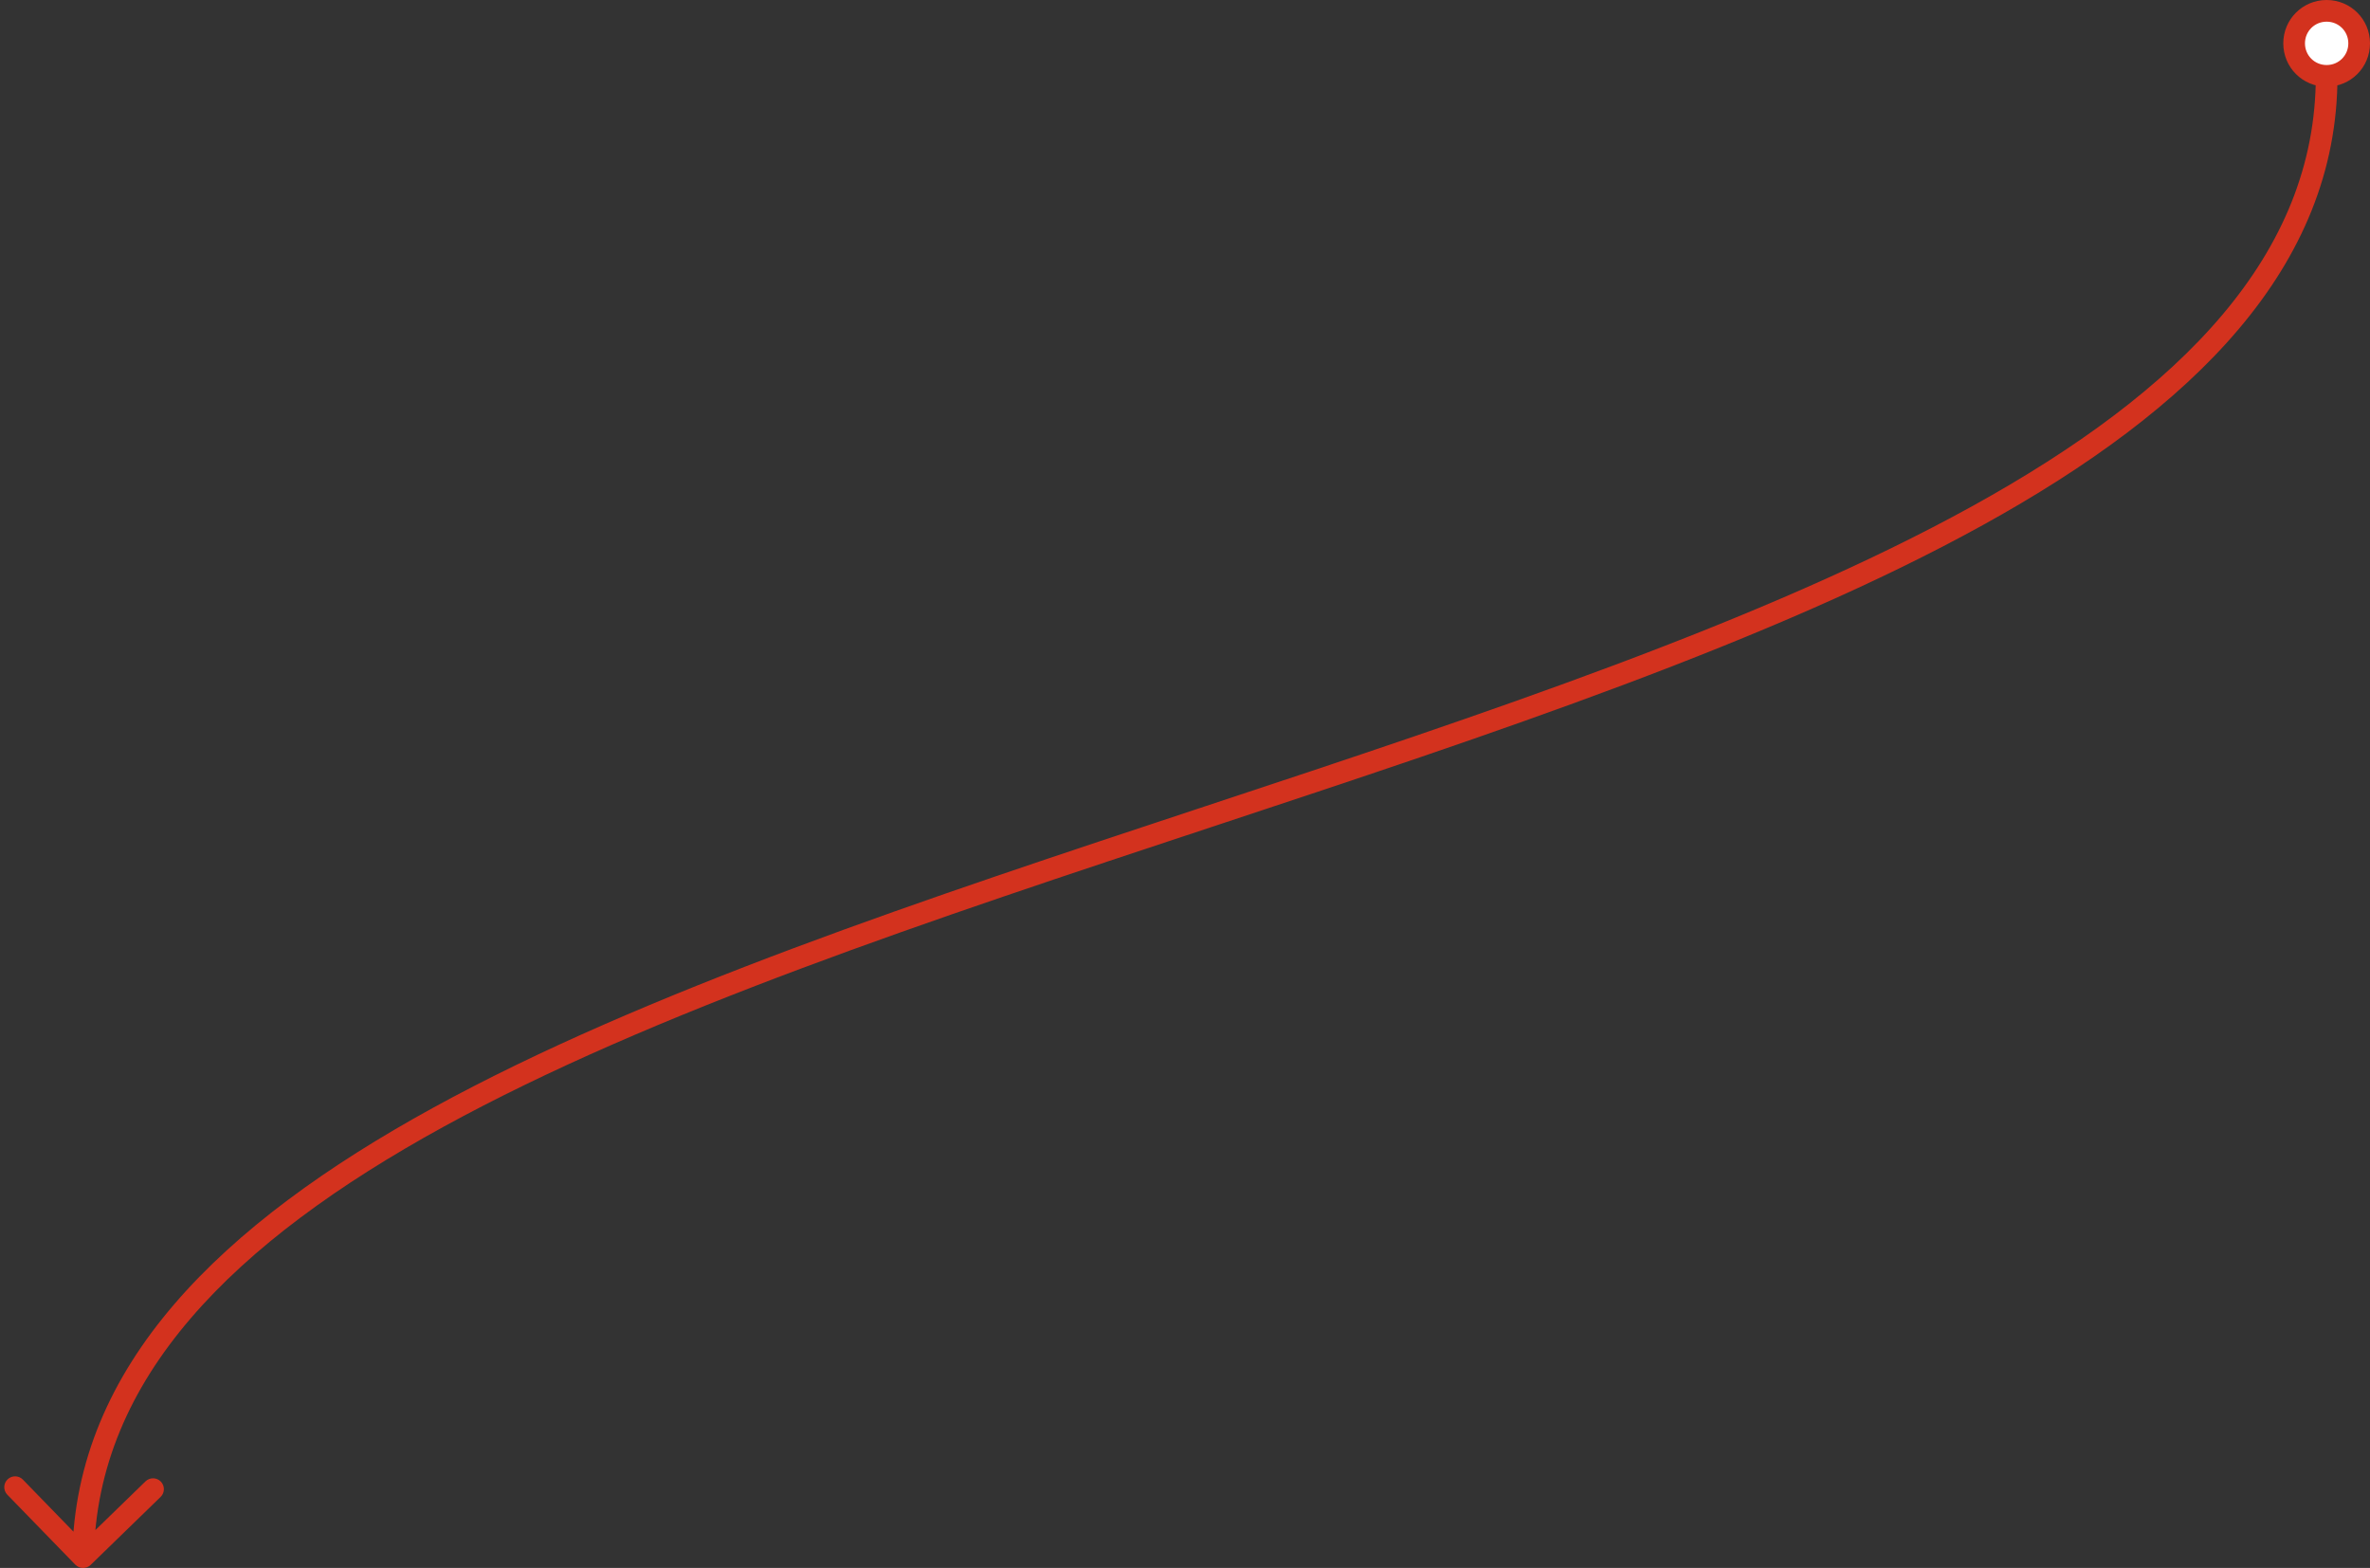 <?xml version="1.0" encoding="UTF-8"?> <svg xmlns="http://www.w3.org/2000/svg" width="328" height="217" viewBox="0 0 328 217" fill="none"><rect x="0" y="0" width="328" height="217" fill="#333333" stroke="none"/><path d="M322 1.5C319.5 1.5 317.5 3.5 317.5 6C317.5 8.5 319.5 10.5 322 10.5C324.5 10.5 326.5 8.5 326.5 6C326.5 3.5 324.5 1.5 322 1.5Z" fill="white"></path><path d="M10.424 216.545C11.002 217.139 11.951 217.153 12.545 216.576L22.227 207.167C22.821 206.59 22.834 205.64 22.257 205.046C21.68 204.452 20.73 204.438 20.136 205.016L11.53 213.379L3.167 204.773C2.59 204.179 1.64 204.166 1.046 204.743C0.452 205.32 0.438 206.27 1.016 206.864L10.424 216.545ZM319 6C319 4.328 320.328 3 322 3V0C318.672 0 316 2.672 316 6H319ZM322 3C323.672 3 325 4.328 325 6H328C328 2.672 325.328 0 322 0V3ZM325 6C325 7.672 323.672 9 322 9V12C325.328 12 328 9.328 328 6H325ZM322 9C320.328 9 319 7.672 319 6H316C316 9.328 318.672 12 322 12V9ZM320.5 10.5C320.5 35.246 301.871 54.08 272.965 70.046C244.117 85.98 205.591 98.749 166.828 111.576C128.149 124.374 89.235 137.23 59.911 153.326C30.648 169.388 10.378 188.983 10 215.479L13 215.521C13.353 190.767 32.263 171.924 61.355 155.956C90.387 140.02 129.007 127.251 167.77 114.424C206.449 101.625 245.273 88.77 274.415 72.672C303.5 56.608 323.5 37.004 323.5 10.5H320.5Z" fill="#D3321E"></path></svg> 
